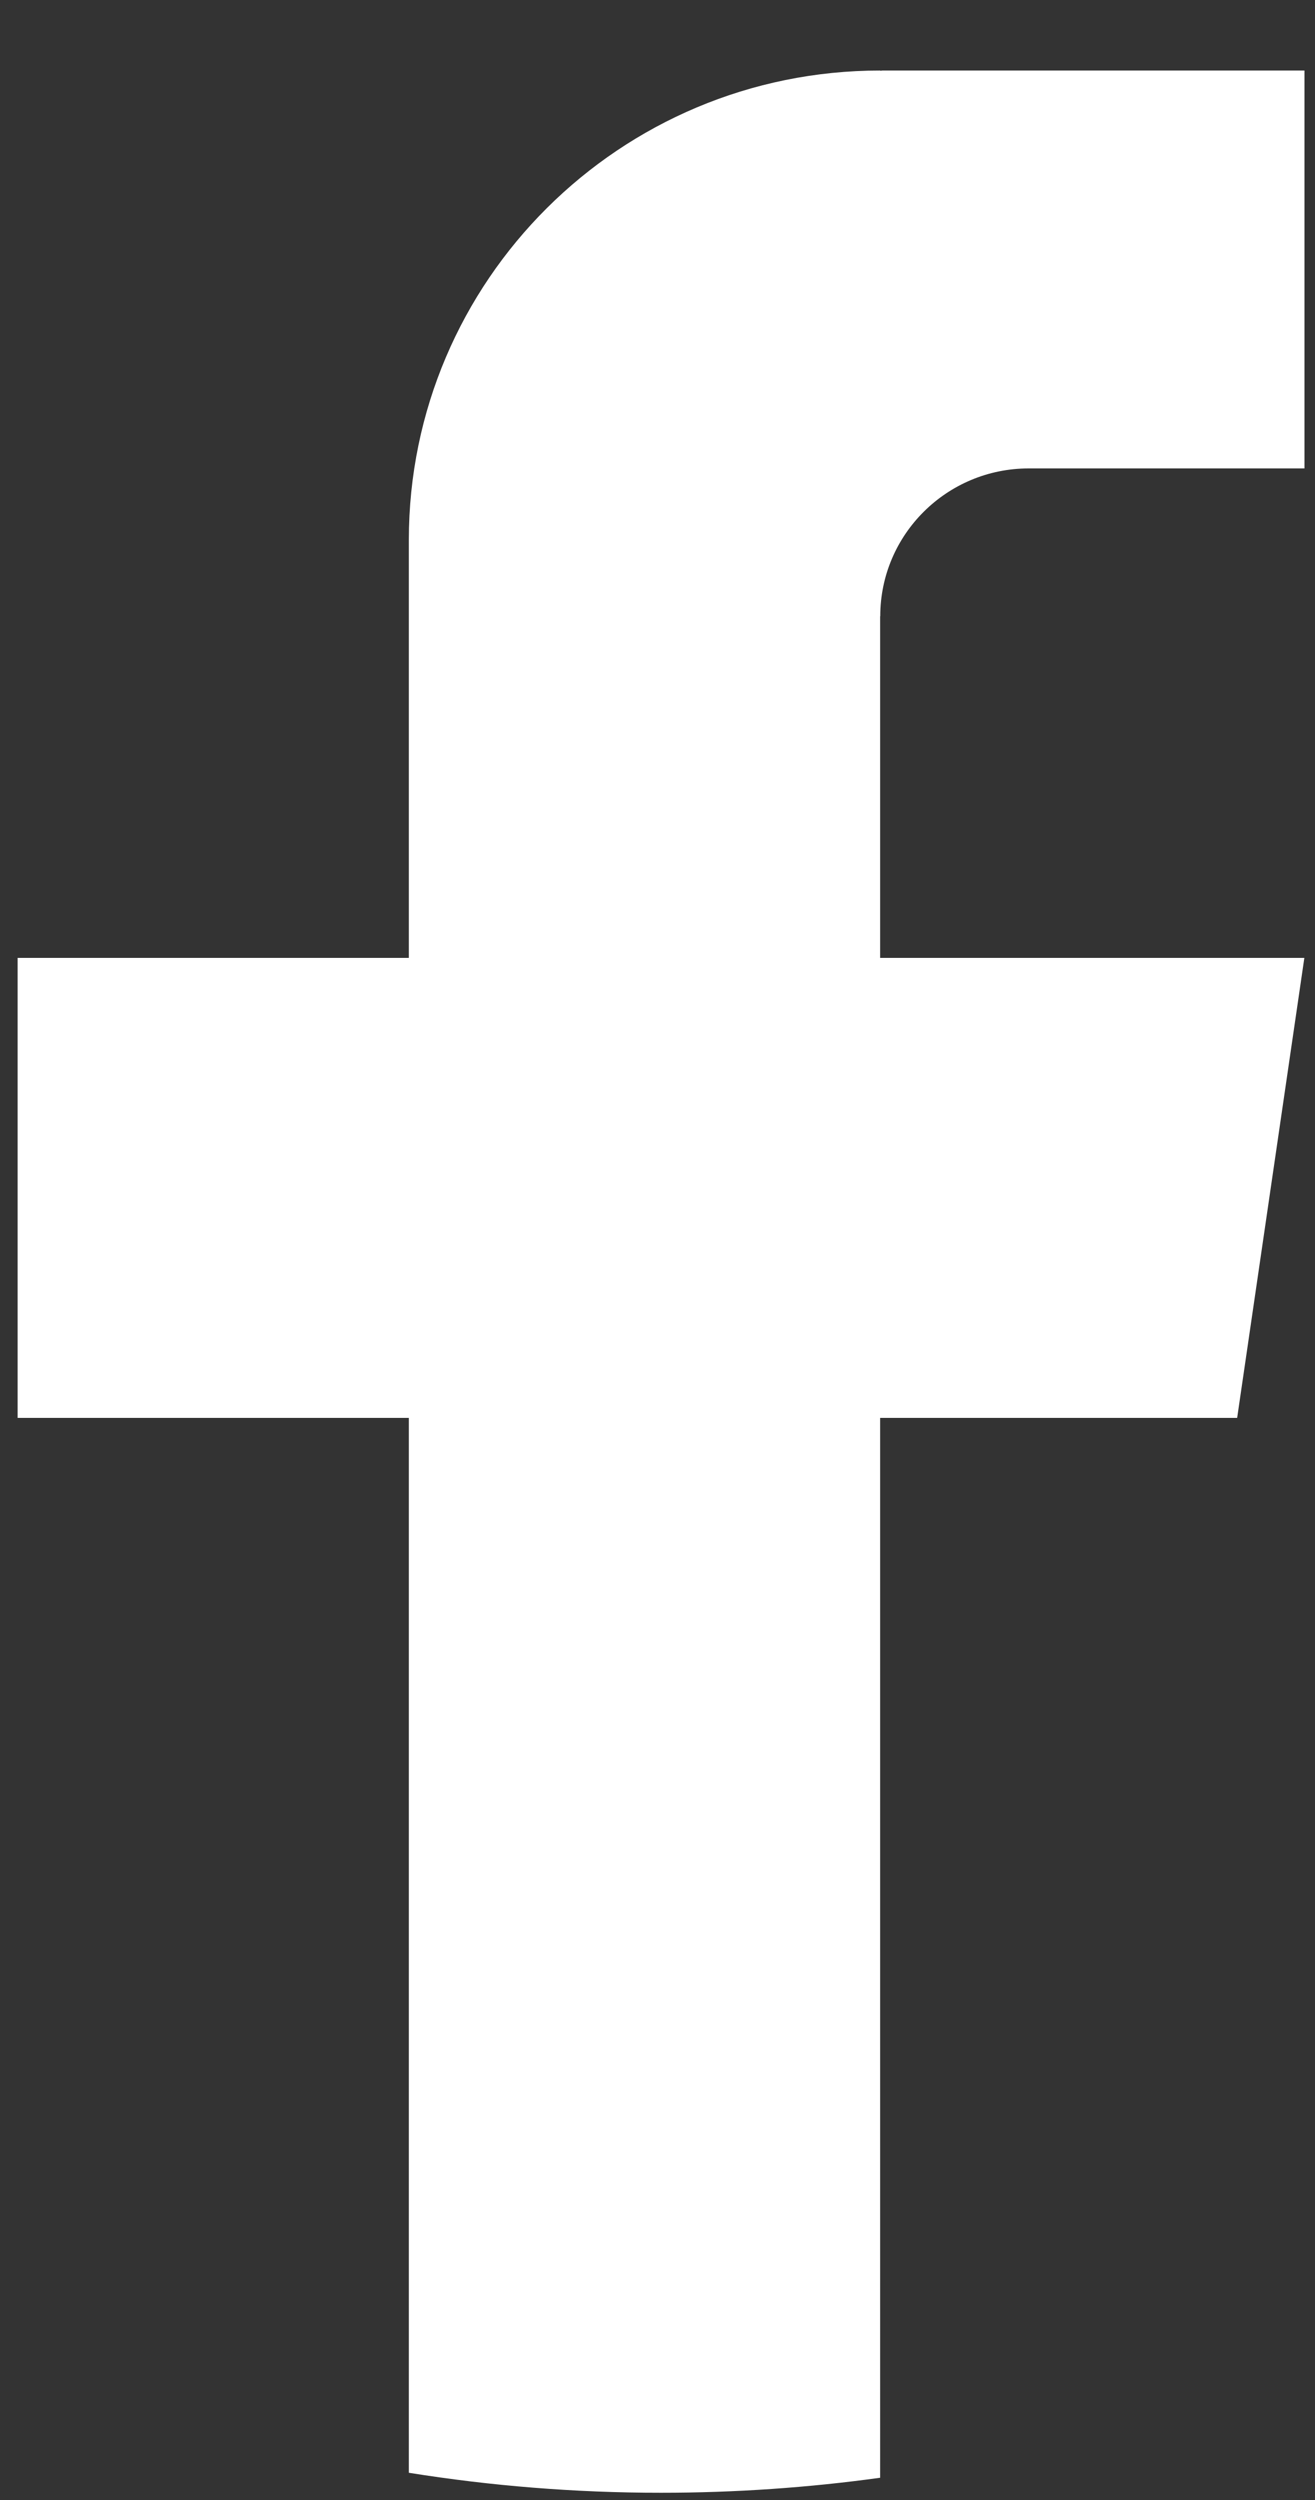 <svg width="10" height="19" viewBox="0 0 10 19" fill="none" xmlns="http://www.w3.org/2000/svg">
<rect x="0" y="0" width="10" height="19" fill="#333333" stroke="none"/>
<path d="M6.693 4.684V7.28H9.919L9.408 10.776H6.693V18.831C6.149 18.906 5.592 18.945 5.026 18.945C4.374 18.945 3.733 18.893 3.109 18.793V10.776H0.134V7.28H3.109V4.104C3.109 2.134 4.714 0.536 6.694 0.536V0.538C6.7 0.538 6.705 0.536 6.711 0.536H9.92V3.56H7.823C7.2 3.56 6.694 4.063 6.694 4.683L6.693 4.684Z" fill="white"/>
</svg>
